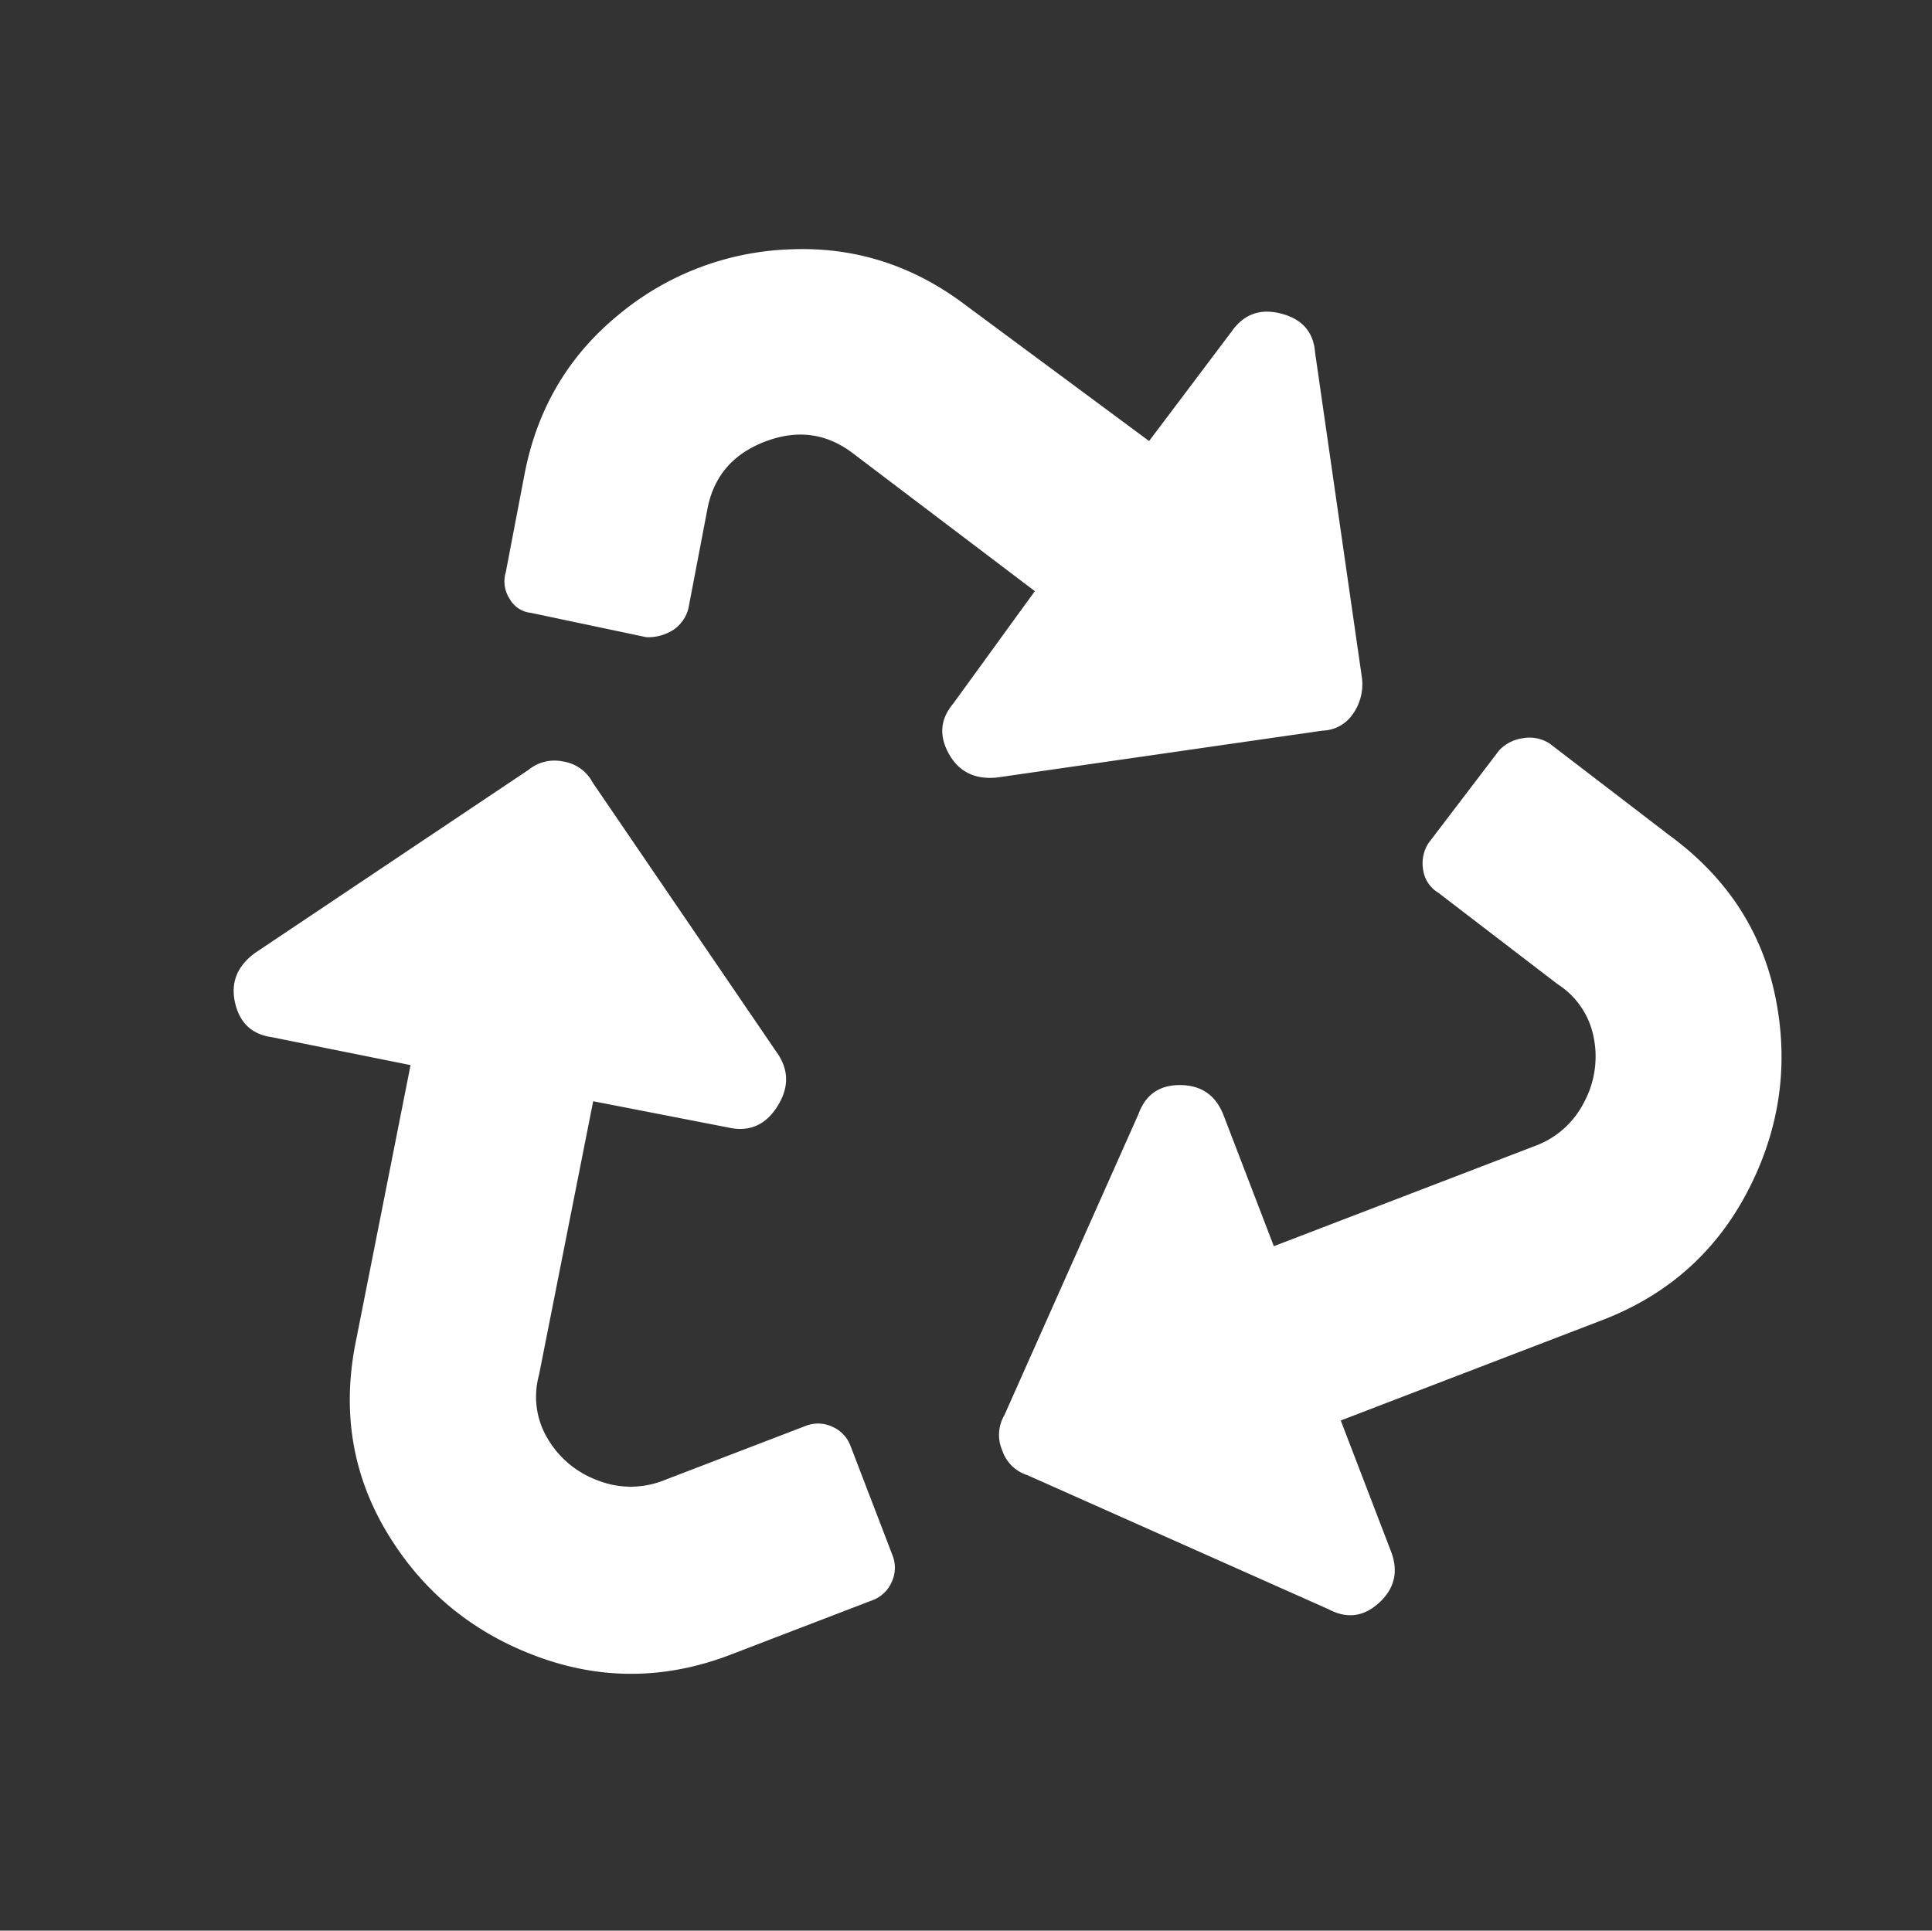 <?xml version="1.0" encoding="UTF-8"?>
<svg xmlns="http://www.w3.org/2000/svg" width="632.477" height="632.1" viewBox="0 0 632.477 632.1">
  <rect x="0" y="0" width="632.477" height="632.1" fill="#333333" stroke="none"/>
  <defs>
    <style>.a{fill:#fff;}</style>
  </defs>
  <path class="a" d="M-67.811-177.645-92.643-282.7a13.191,13.191,0,0,0-6.686-10.028,13.44,13.44,0,0,0-11.461-1.433l-105.059,23.877q-10.506,2.865-11.938,12.894t7.163,14.8l39.158,24.832L-230.174-140.4q-19.1,29.607-13.371,62.558t31.04,55.395Q-187.2,0-152.812,0h49.664A11.053,11.053,0,0,0-95.03-3.343a11.053,11.053,0,0,0,3.343-8.118v-38.2a11.053,11.053,0,0,0-3.343-8.118,11.053,11.053,0,0,0-8.118-3.343h-49.664a29.246,29.246,0,0,1-20.057-7.641A31.554,31.554,0,0,1-183.375-87.39a26.636,26.636,0,0,1,4.775-20.534l48.709-77.361,38.2,23.877q8.6,5.73,17.191-.478T-67.811-177.645Zm93.6-174.779Q17.191-366.75,0-366.75t-25.787,14.326l-17.191,27.7a12.049,12.049,0,0,1-7.163,4.775,15.19,15.19,0,0,1-9.073-.955l-32.473-21.012a8.931,8.931,0,0,1-4.775-6.686,10.34,10.34,0,0,1,1.91-8.6l17.191-27.7q17.191-27.7,47.276-37.726a92.762,92.762,0,0,1,60.17,0Q60.17-412.594,77.361-384.9l40.113,63.035,38.2-23.877q8.6-5.73,17.191.478T178.6-329.5L154.723-224.443a16.853,16.853,0,0,1-7.163,10.028,12.3,12.3,0,0,1-10.983,1.433L31.518-236.859q-10.506-2.865-11.938-12.894t7.163-14.8l38.2-24.832ZM230.174-140.4q19.1,29.607,13.371,62.558T212.5-22.444Q187.2,0,152.813,0H61.125V45.844q0,10.506-9.551,14.326T35.338,56.35L-41.068-20.057a12.718,12.718,0,0,1-4.775-10.506,12.718,12.718,0,0,1,4.775-10.506l76.406-76.406q6.686-7.641,16.236-3.82t9.551,14.326v45.844h91.688a29.246,29.246,0,0,0,20.057-7.641A31.554,31.554,0,0,0,183.375-87.39a26.636,26.636,0,0,0-4.775-20.534l-25.787-42.023a10.34,10.34,0,0,1-1.91-8.6,12.223,12.223,0,0,1,4.775-7.641L188.15-186.24a13.017,13.017,0,0,1,8.6-.955,12.223,12.223,0,0,1,7.641,4.775Z" transform="translate(381.854 486.985) rotate(-21)"></path>
</svg>
